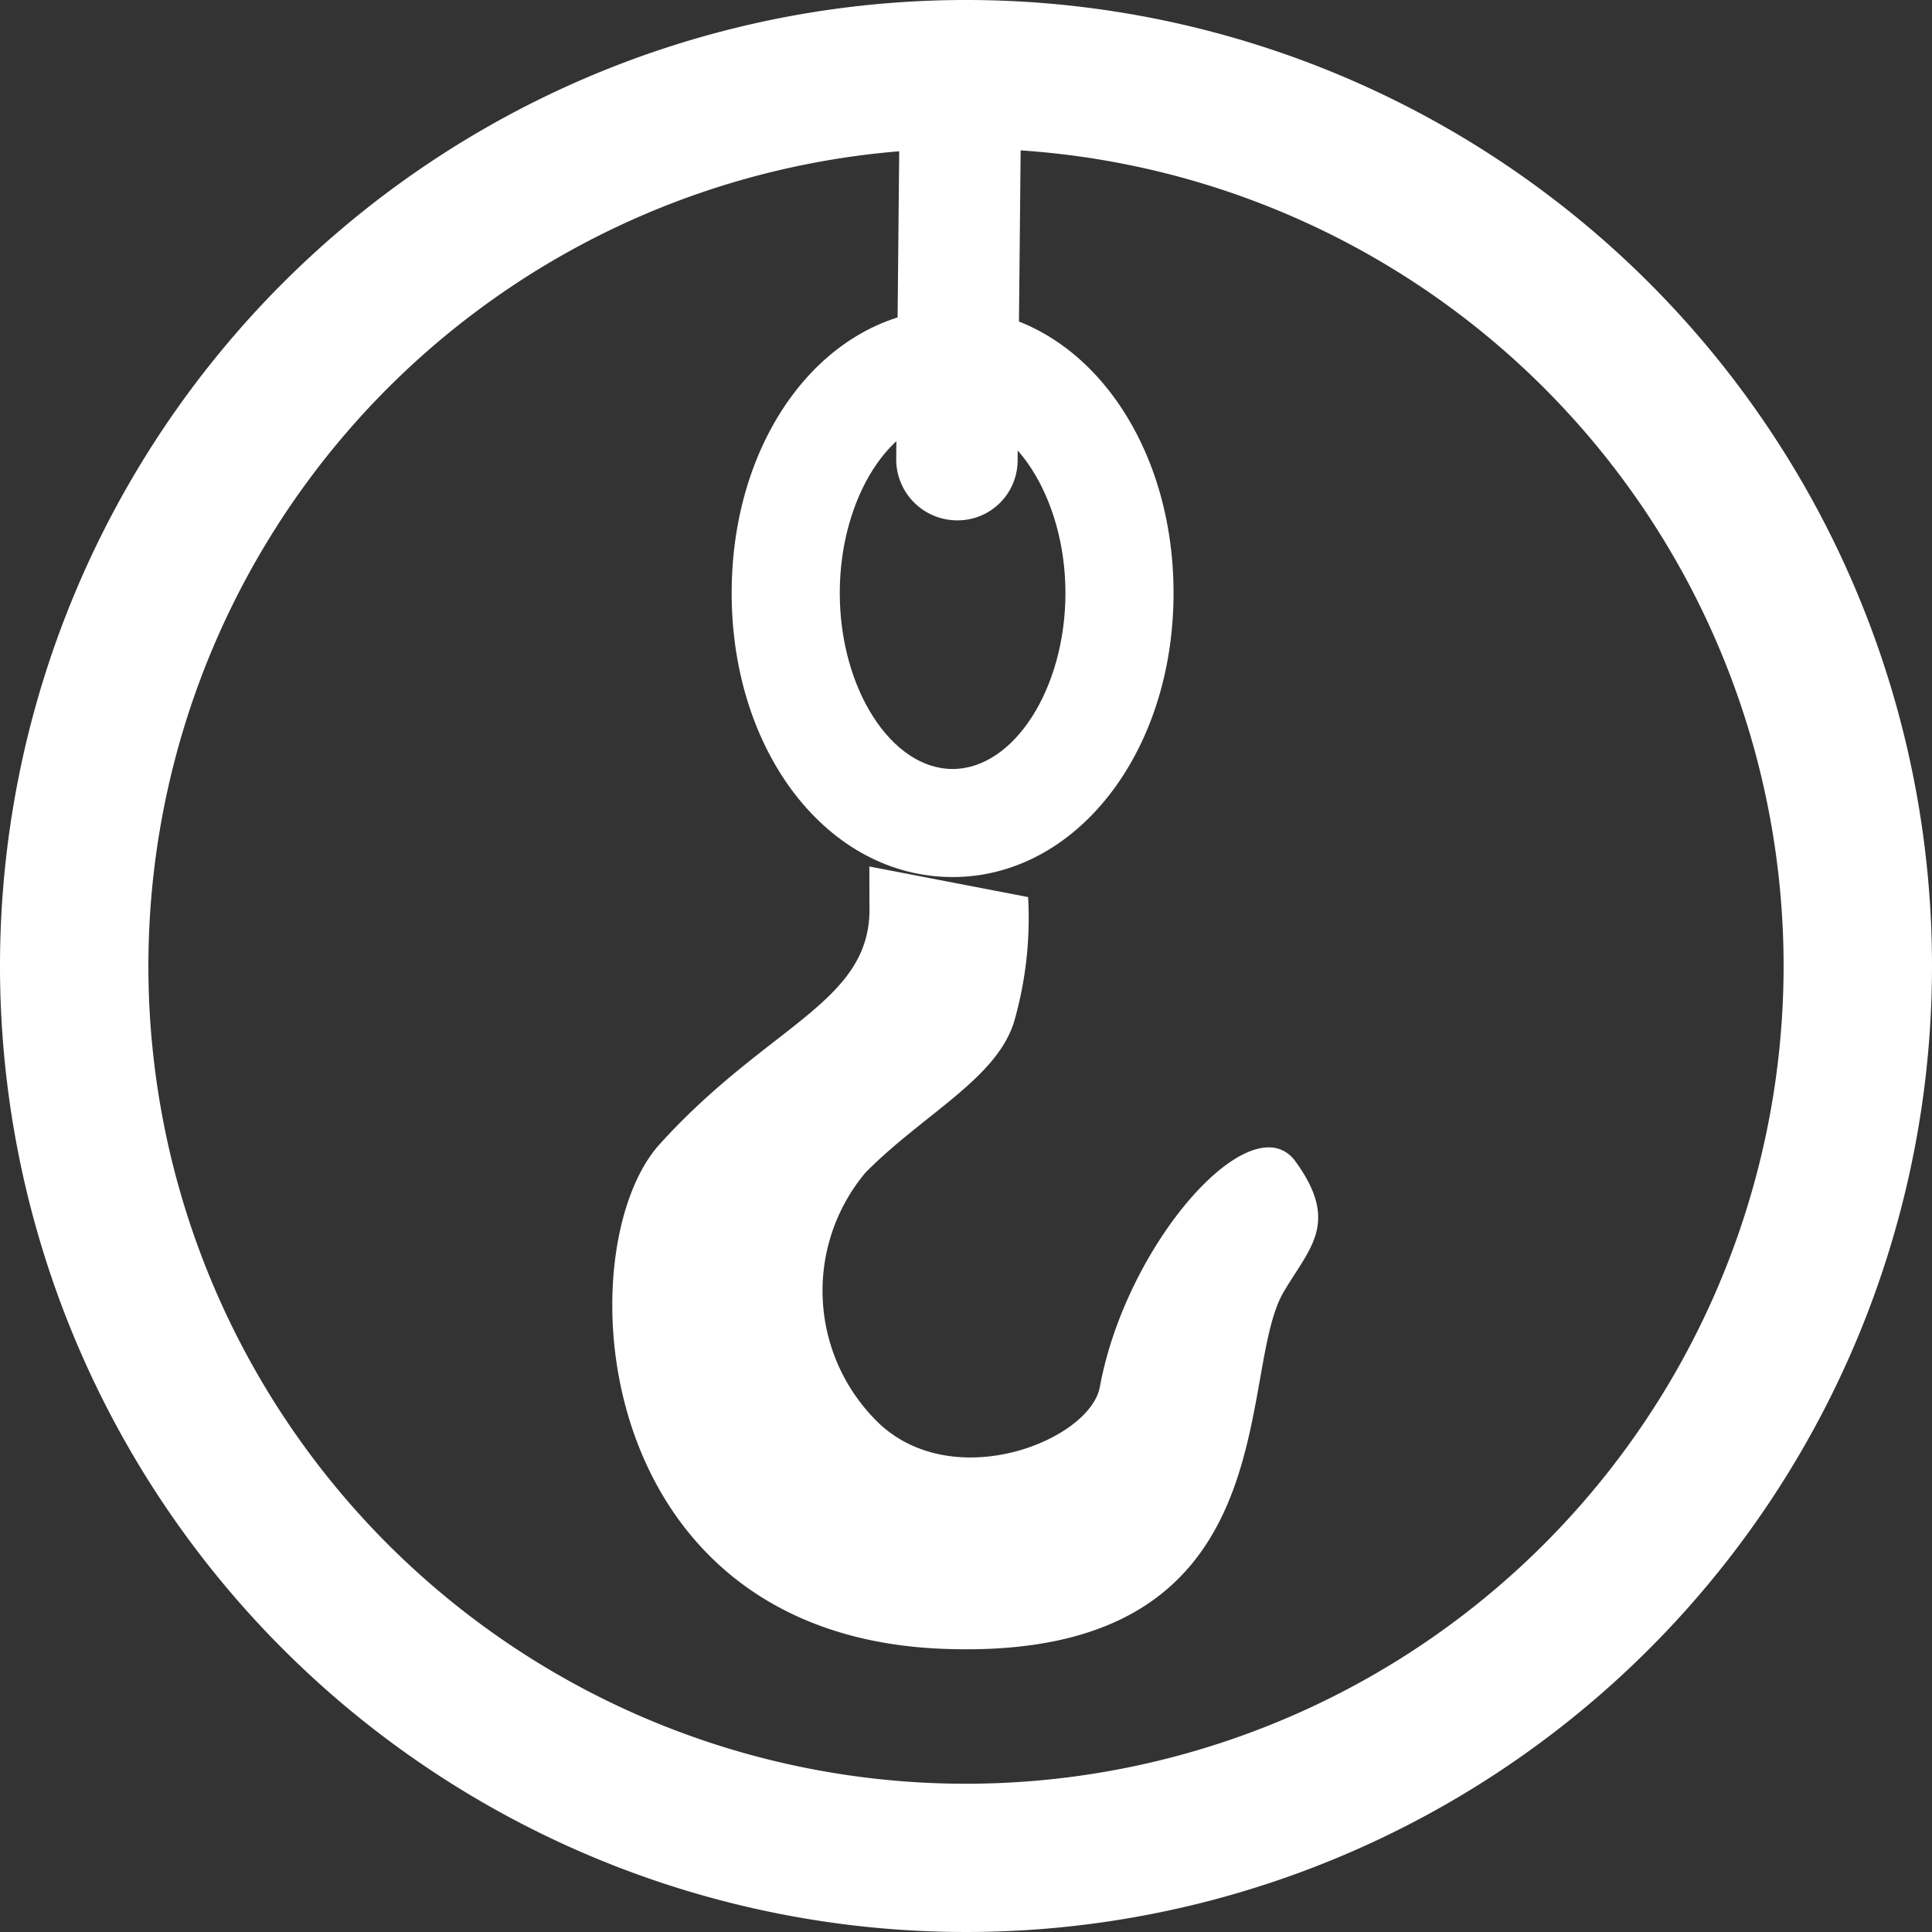 <svg xmlns="http://www.w3.org/2000/svg" width="39.226" height="39.226" viewBox="0 0 39.226 39.226">
  <rect x="0" y="0" width="39.226" height="39.226" fill="#333333" stroke="none"/>
  <g id="Group_109" data-name="Group 109" transform="translate(-408.246 -377.019)">
    <path id="Path_80" data-name="Path 80" d="M219.833,204.487h0a1.239,1.239,0,0,1-1.243-1.243l.078-8a1.231,1.231,0,0,1,1.223-1.223h.019a1.235,1.235,0,0,1,1.223,1.243l-.078,8a1.218,1.218,0,0,1-1.223,1.223" transform="translate(207.852 183.097)" fill="#fff"/>
    <path id="Path_81" data-name="Path 81" d="M220.842,203.787c.078,2-2.02,2.408-4.253,4.874-1.9,2.078-1.5,10,5.787,10.253,7.068.252,5.884-5.554,6.874-7.243.524-.893,1.146-1.4.252-2.641-.874-1.243-3.437,1.612-3.981,4.563-.194,1.068-2.893,2.175-4.447.777a3.734,3.734,0,0,1-.311-5.127c1.185-1.2,2.7-1.922,3.029-3.107a7.612,7.612,0,0,0,.272-2.486l-3.223-.621Z" transform="translate(205.056 191.583)" fill="#fff"/>
    <path id="Path_82" data-name="Path 82" d="M221.356,199.394c-1.243,0-2.291,1.631-2.291,3.573s1.049,3.573,2.291,3.573,2.291-1.631,2.291-3.573c0-1.923-1.049-3.573-2.291-3.573m0,9.34c-2.524,0-4.486-2.524-4.486-5.767s1.961-5.767,4.486-5.767c2.505,0,4.486,2.524,4.486,5.767s-1.981,5.767-4.486,5.767" transform="translate(206.231 186.092)" fill="#fff"/>
    <path id="Path_83" data-name="Path 83" d="M228.833,193.97a19.613,19.613,0,1,0,19.613,19.613,19.608,19.608,0,0,0-19.613-19.613m0,36.216a16.6,16.6,0,1,1,16.6-16.6,16.608,16.608,0,0,1-16.6,16.6" transform="translate(199.026 183.049)" fill="#fff"/>
  </g>
</svg>
